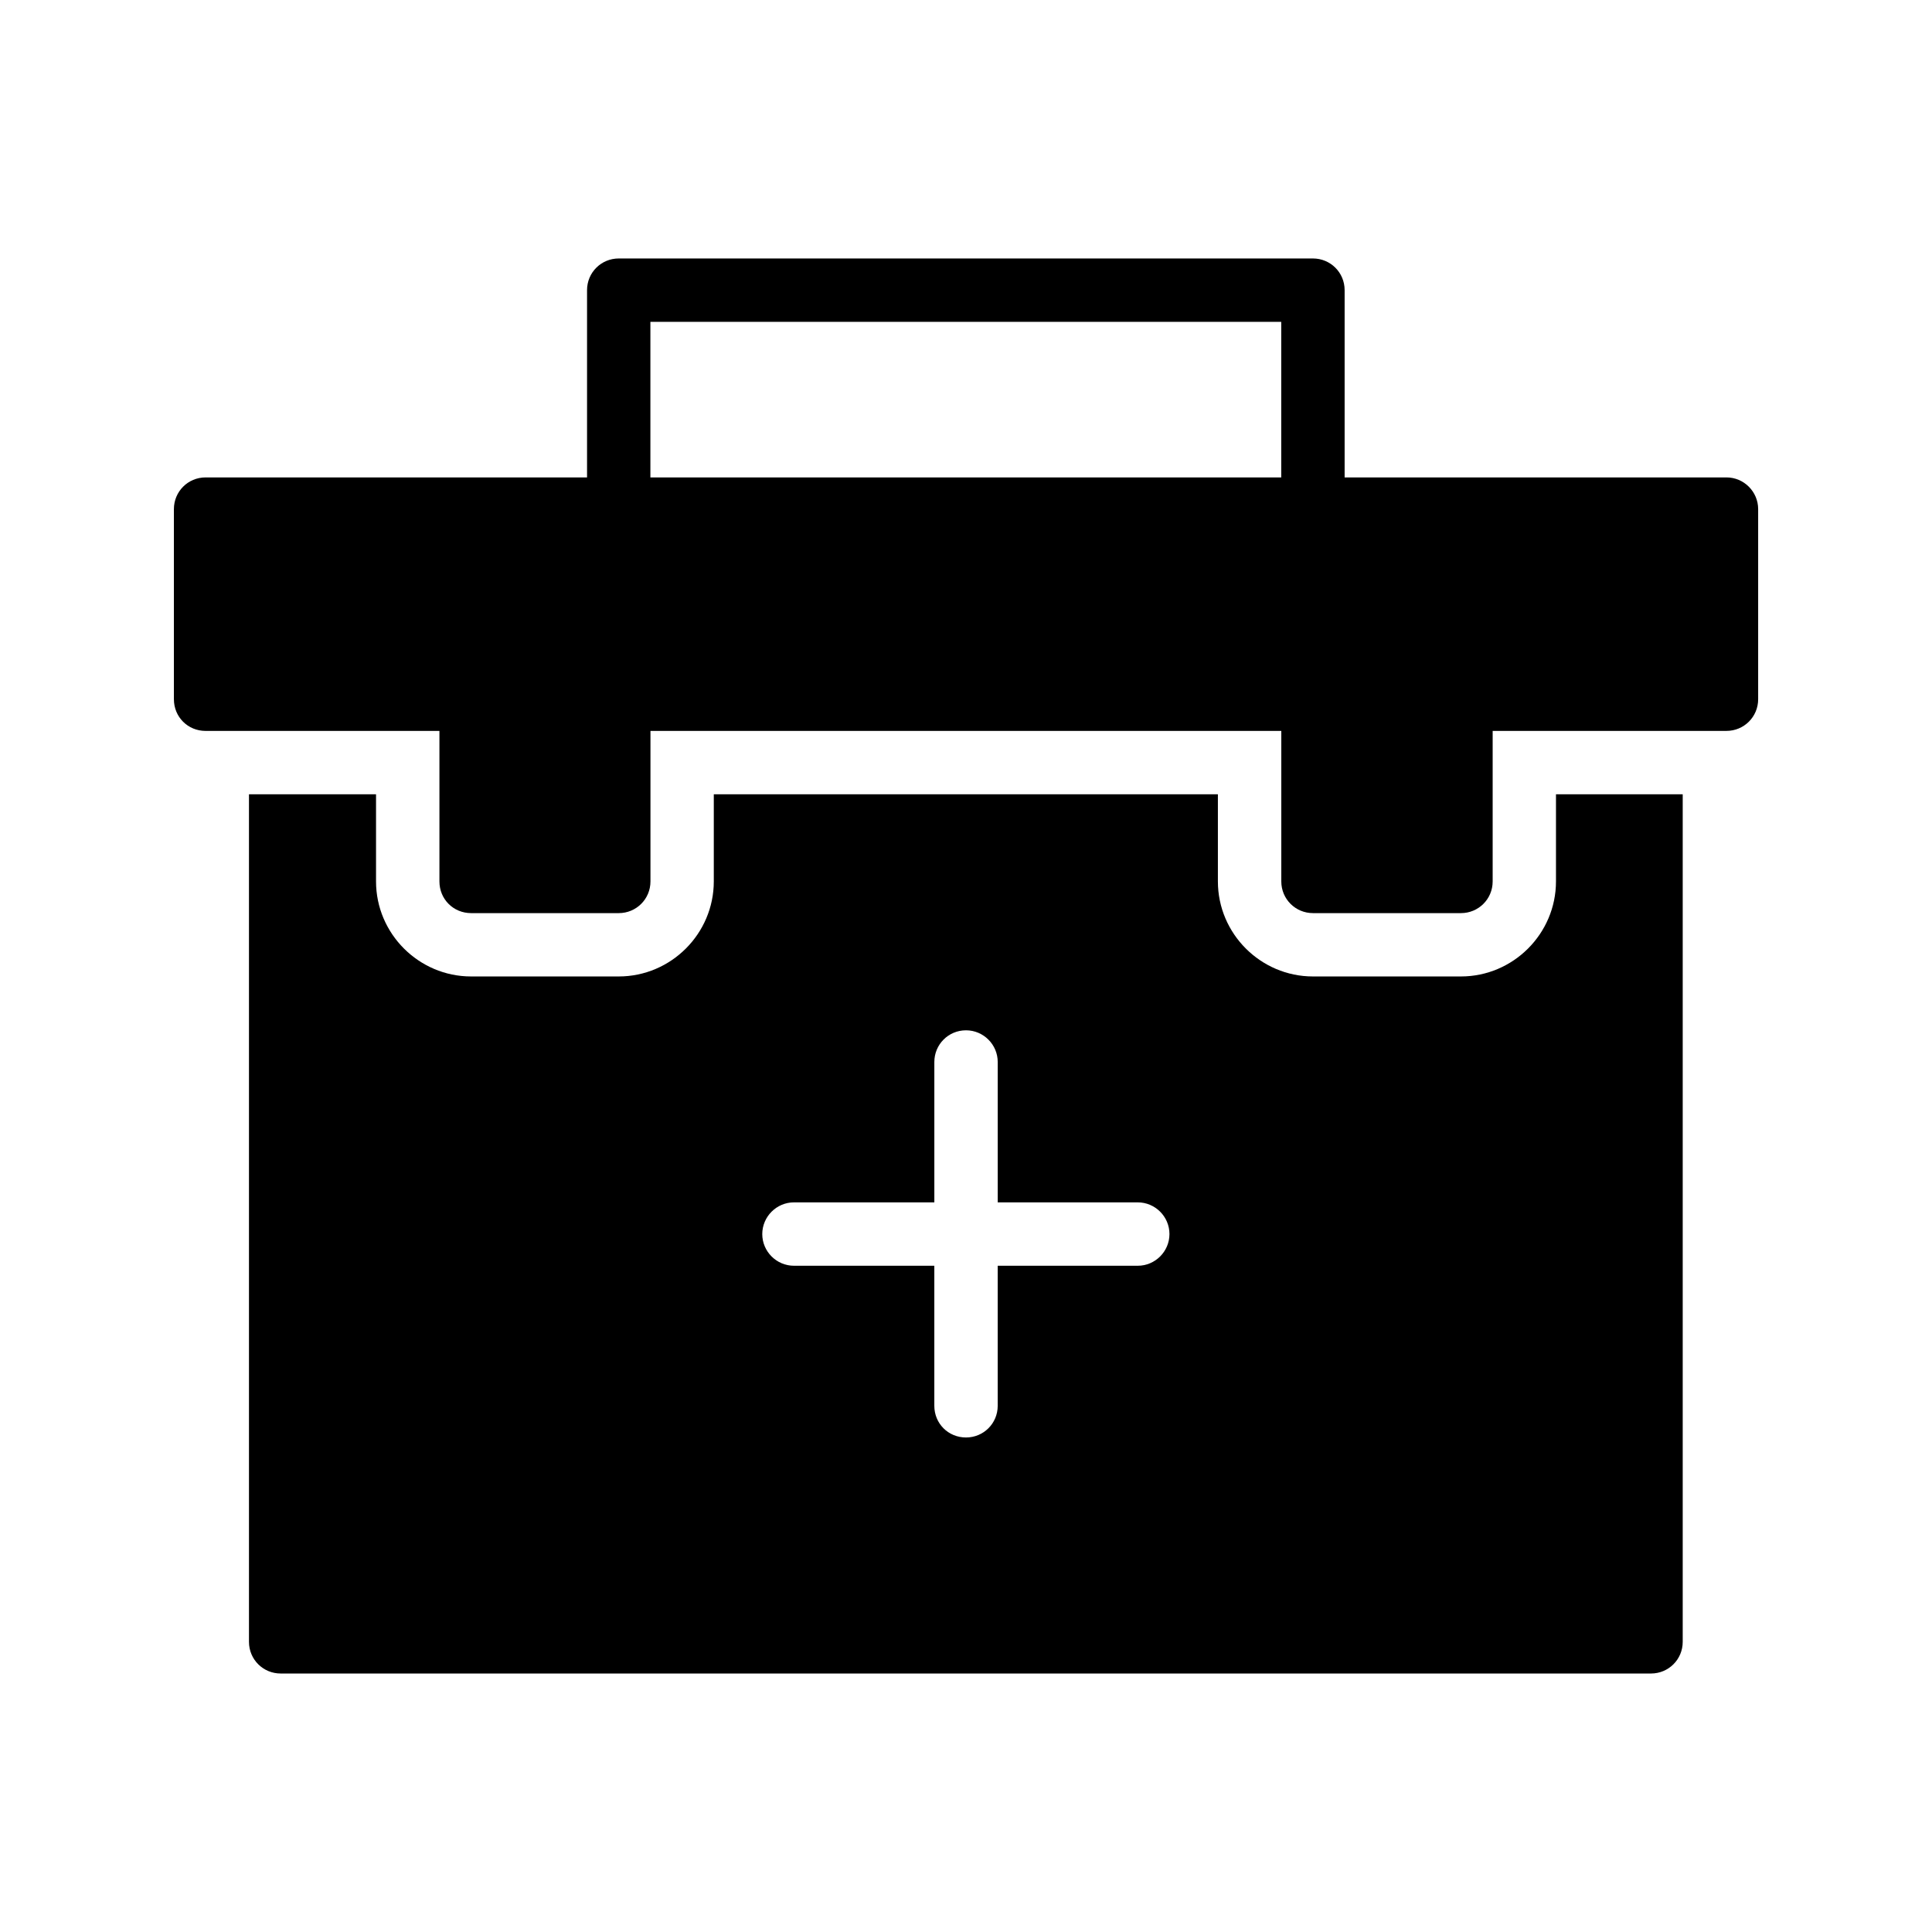 <?xml version="1.0" encoding="UTF-8"?>
<!-- Uploaded to: SVG Repo, www.svgrepo.com, Generator: SVG Repo Mixer Tools -->
<svg fill="#000000" width="800px" height="800px" version="1.1" viewBox="144 144 512 512" xmlns="http://www.w3.org/2000/svg">
 <g>
  <path d="m601.52 270.52h-101.18v-49.625c0-4.703-3.777-8.398-8.398-8.398h-183.97c-4.617 0-8.398 3.695-8.398 8.398v49.625h-101.09c-4.703 0-8.398 3.777-8.398 8.398v50.383c0 4.703 3.695 8.398 8.398 8.398h61.969v39.887c0 4.703 3.695 8.398 8.398 8.398h39.129c4.617 0 8.398-3.695 8.398-8.398v-39.887h167.18v39.887c0 4.703 3.777 8.398 8.398 8.398h39.215c4.617 0 8.398-3.695 8.398-8.398v-39.887l61.961-0.004c4.617 0 8.398-3.695 8.398-8.398v-50.383c-0.004-4.617-3.781-8.395-8.398-8.395zm-117.98 0h-167.18v-41.23h167.18z"/>
  <path d="m209.98 354.49v224.61c0 4.703 3.777 8.398 8.398 8.398h363.16c4.617 0 8.398-3.695 8.398-8.398v-224.61h-33.586v23.09c0 13.855-11.336 25.191-25.191 25.191h-39.215c-13.855 0-25.191-11.336-25.191-25.191v-23.09h-133.59v23.09c0 13.855-11.336 25.191-25.191 25.191h-39.129c-13.855 0-25.191-11.336-25.191-25.191v-23.09zm144.43 108.15h37.199v-37.199c0-4.617 3.695-8.398 8.398-8.398 4.617 0 8.398 3.777 8.398 8.398v37.199h37.113c4.617 0 8.398 3.777 8.398 8.398 0 4.617-3.777 8.398-8.398 8.398h-37.117v37.113c0 4.703-3.777 8.398-8.398 8.398-4.703 0-8.398-3.695-8.398-8.398v-37.113h-37.199c-4.617 0-8.398-3.777-8.398-8.398 0.008-4.617 3.785-8.398 8.402-8.398z"/>
 </g>
</svg>